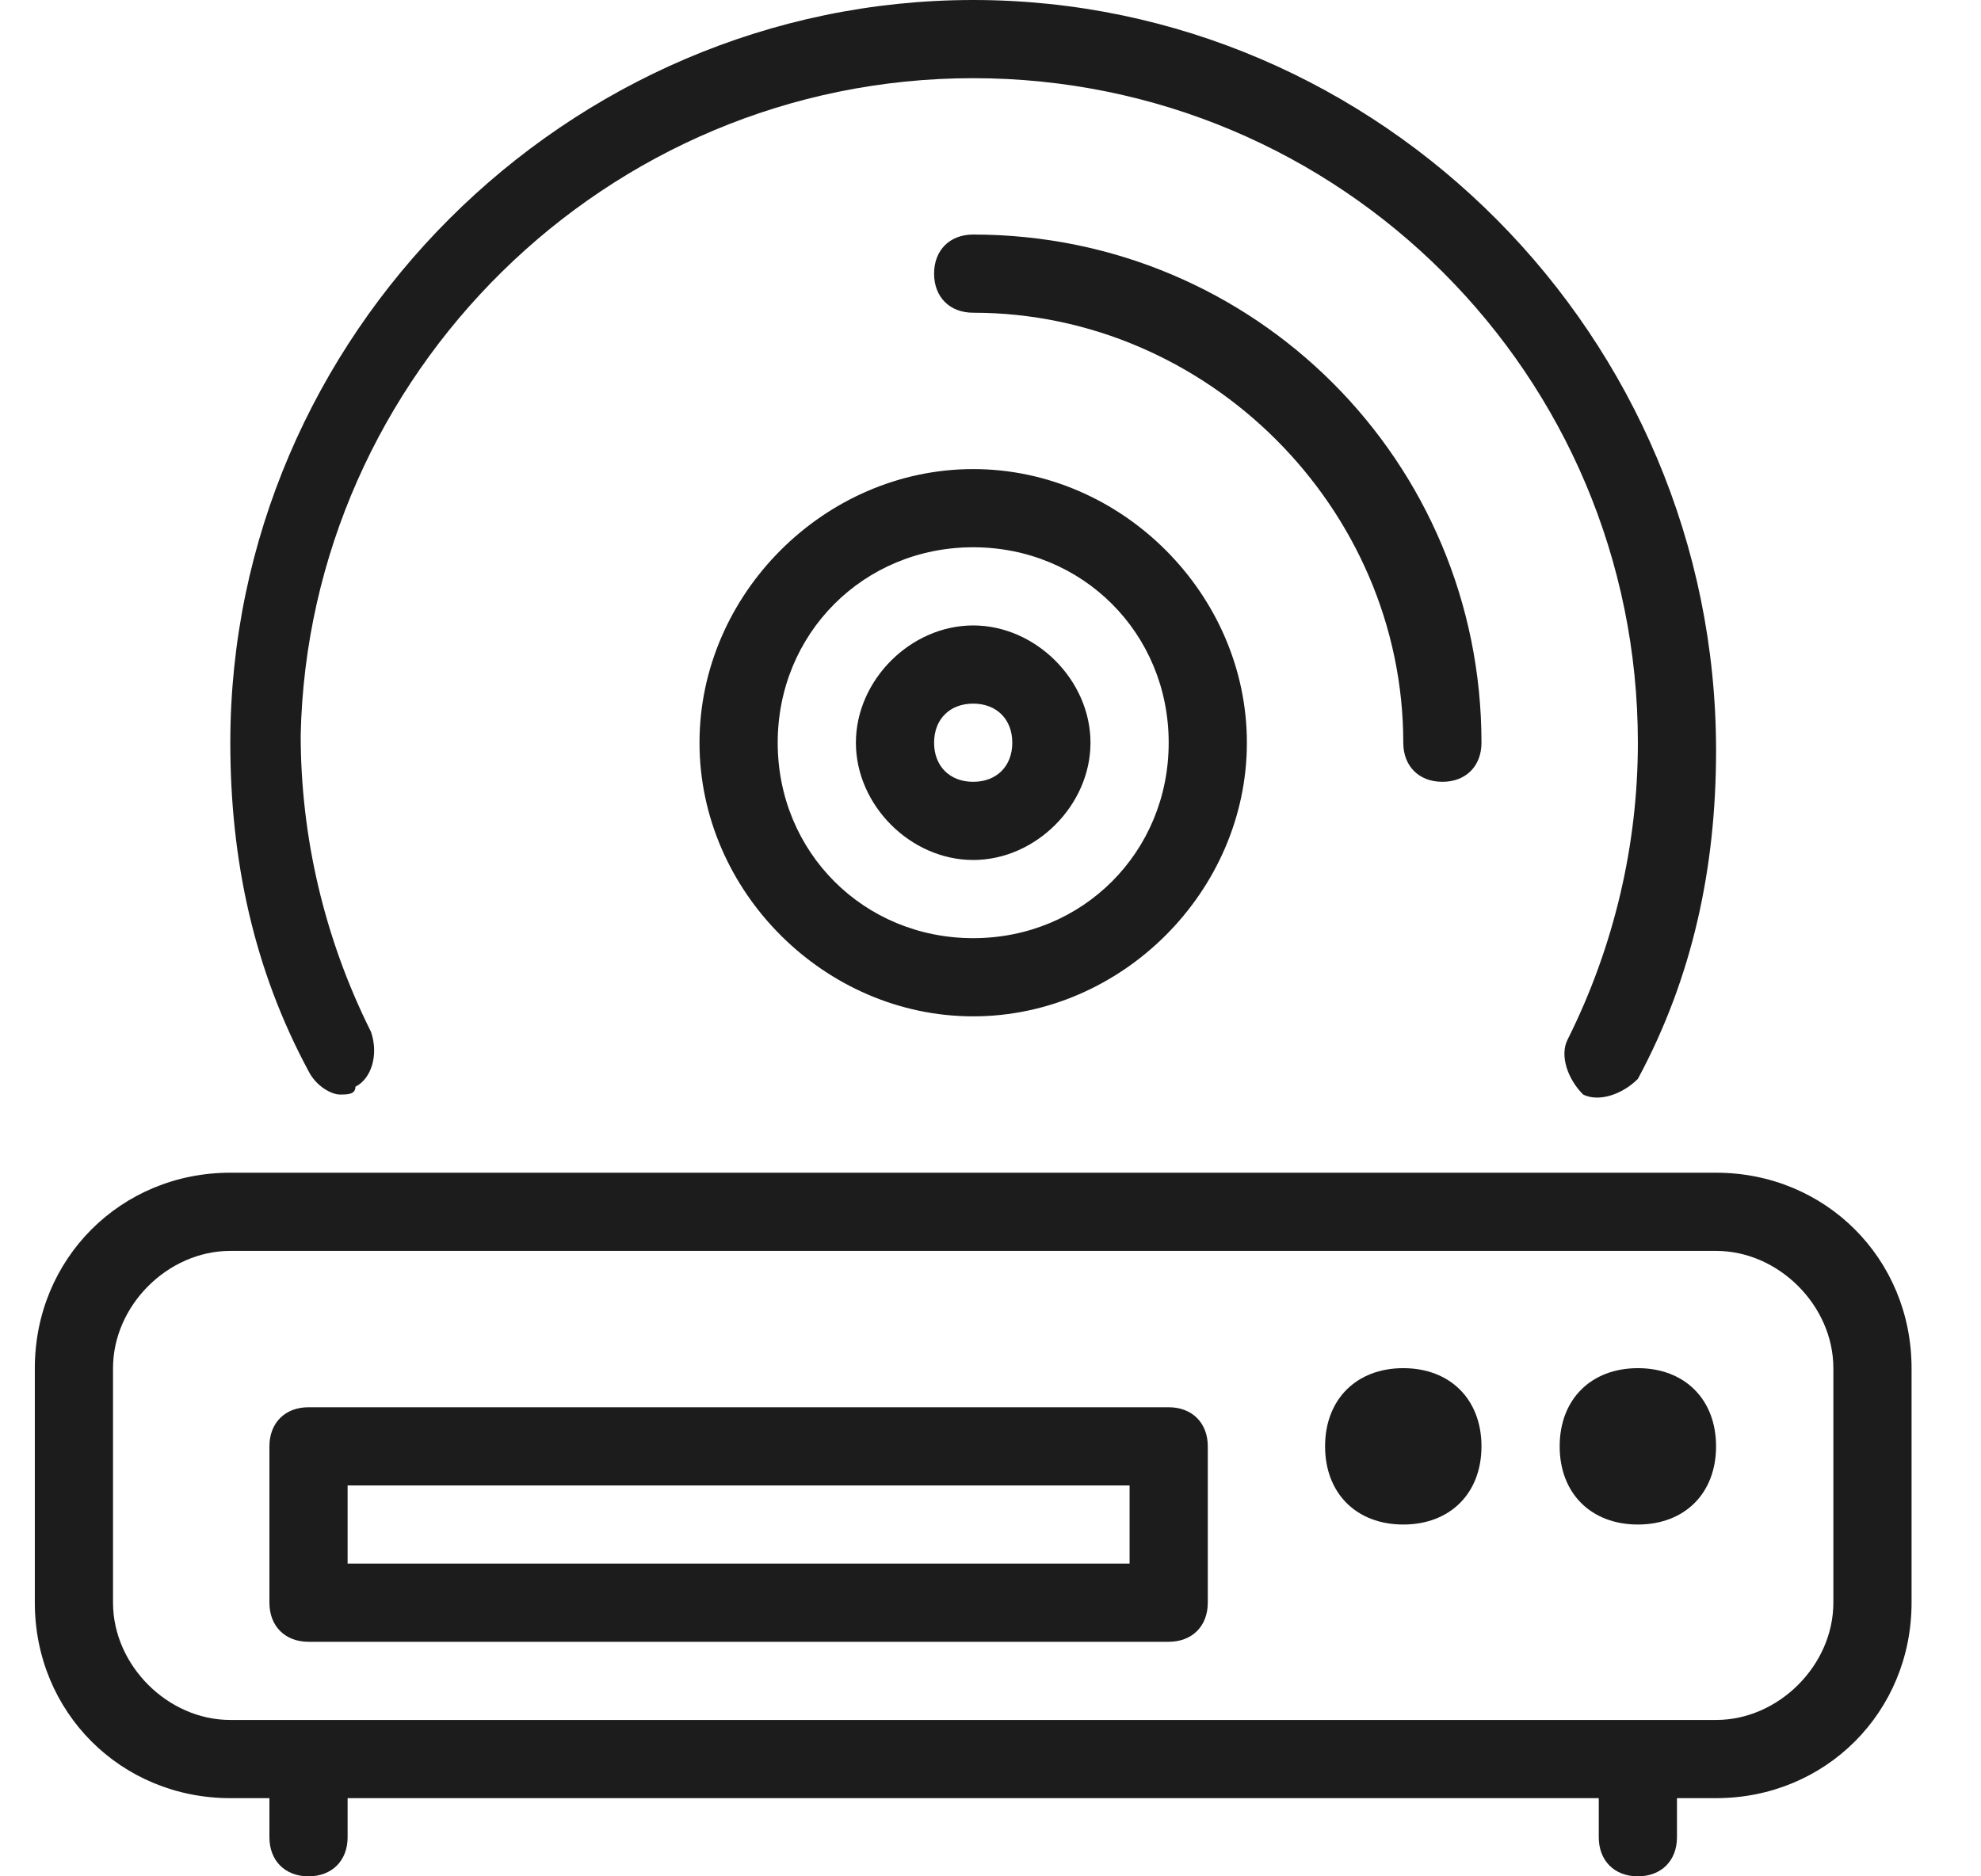 <svg width="19" height="18" viewBox="0 0 19 18" fill="none" xmlns="http://www.w3.org/2000/svg">
<g clip-path="url(#clip0_1799_74)">
<path d="M11.209 13.5H2.959C2.734 13.5 2.584 13.65 2.584 13.875V15.375C2.584 15.6 2.734 15.75 2.959 15.75H11.209C11.434 15.75 11.584 15.6 11.584 15.375V13.875C11.584 13.65 11.434 13.5 11.209 13.5ZM10.834 15H3.334V14.25H10.834V15ZM13.459 13.125C13.009 13.125 12.709 13.425 12.709 13.875C12.709 14.325 13.009 14.625 13.459 14.625C13.909 14.625 14.209 14.325 14.209 13.875C14.209 13.425 13.909 13.125 13.459 13.125ZM15.709 13.125C15.259 13.125 14.959 13.425 14.959 13.875C14.959 14.325 15.259 14.625 15.709 14.625C16.159 14.625 16.459 14.325 16.459 13.875C16.459 13.425 16.159 13.125 15.709 13.125ZM8.209 7.125C8.209 7.725 8.734 8.25 9.334 8.25C9.934 8.25 10.459 7.725 10.459 7.125C10.459 6.525 9.934 6 9.334 6C8.734 6 8.209 6.525 8.209 7.125ZM9.709 7.125C9.709 7.35 9.559 7.5 9.334 7.5C9.109 7.5 8.959 7.35 8.959 7.125C8.959 6.9 9.109 6.75 9.334 6.75C9.559 6.75 9.709 6.9 9.709 7.125ZM16.459 11.25H2.209C1.159 11.25 0.334 12.075 0.334 13.125V15.375C0.334 16.425 1.159 17.25 2.209 17.25H2.584V17.625C2.584 17.85 2.734 18 2.959 18C3.184 18 3.334 17.85 3.334 17.625V17.25H15.334V17.625C15.334 17.85 15.484 18 15.709 18C15.934 18 16.084 17.85 16.084 17.625V17.25H16.459C17.509 17.25 18.334 16.425 18.334 15.375V13.125C18.334 12.075 17.509 11.25 16.459 11.25H16.459ZM17.584 15.375C17.584 15.975 17.059 16.5 16.459 16.5H2.209C1.609 16.5 1.084 15.975 1.084 15.375V13.125C1.084 12.525 1.609 12 2.209 12H16.459C17.059 12 17.584 12.525 17.584 13.125V15.375ZM6.709 7.125C6.709 8.55 7.909 9.75 9.334 9.75C10.759 9.75 11.959 8.55 11.959 7.125C11.959 5.7 10.759 4.5 9.334 4.5C7.909 4.5 6.709 5.7 6.709 7.125ZM11.209 7.125C11.209 8.175 10.384 9 9.334 9C8.284 9 7.459 8.175 7.459 7.125C7.459 6.075 8.284 5.25 9.334 5.25C10.384 5.25 11.209 6.075 11.209 7.125ZM13.459 7.125C13.459 7.35 13.609 7.5 13.834 7.5C14.059 7.5 14.209 7.35 14.209 7.125C14.209 4.425 12.034 2.25 9.334 2.25C9.109 2.25 8.959 2.4 8.959 2.625C8.959 2.85 9.109 3 9.334 3C11.584 3 13.459 4.875 13.459 7.125ZM3.259 10.5C3.334 10.5 3.409 10.5 3.409 10.425C3.559 10.35 3.634 10.125 3.559 9.9C3.109 9 2.884 8.025 2.884 7.05C2.959 3.6 5.809 0.75 9.334 0.75C12.859 0.75 15.709 3.6 15.709 7.125C15.709 8.1 15.484 9.075 15.034 9.975C14.959 10.125 15.034 10.35 15.184 10.5C15.334 10.575 15.559 10.5 15.709 10.35C16.234 9.375 16.459 8.325 16.459 7.2C16.459 3.225 13.234 0 9.334 0C5.434 0 2.209 3.225 2.209 7.125C2.209 8.25 2.434 9.3 2.959 10.275C3.034 10.425 3.184 10.5 3.259 10.5H3.259Z" fill="#1C1C1C"/>
</g>
<defs>
<clipPath id="clip0_1799_74">
<rect width="18" height="18" fill="white" transform="translate(0.334)"/>
</clipPath>
</defs>
</svg>

